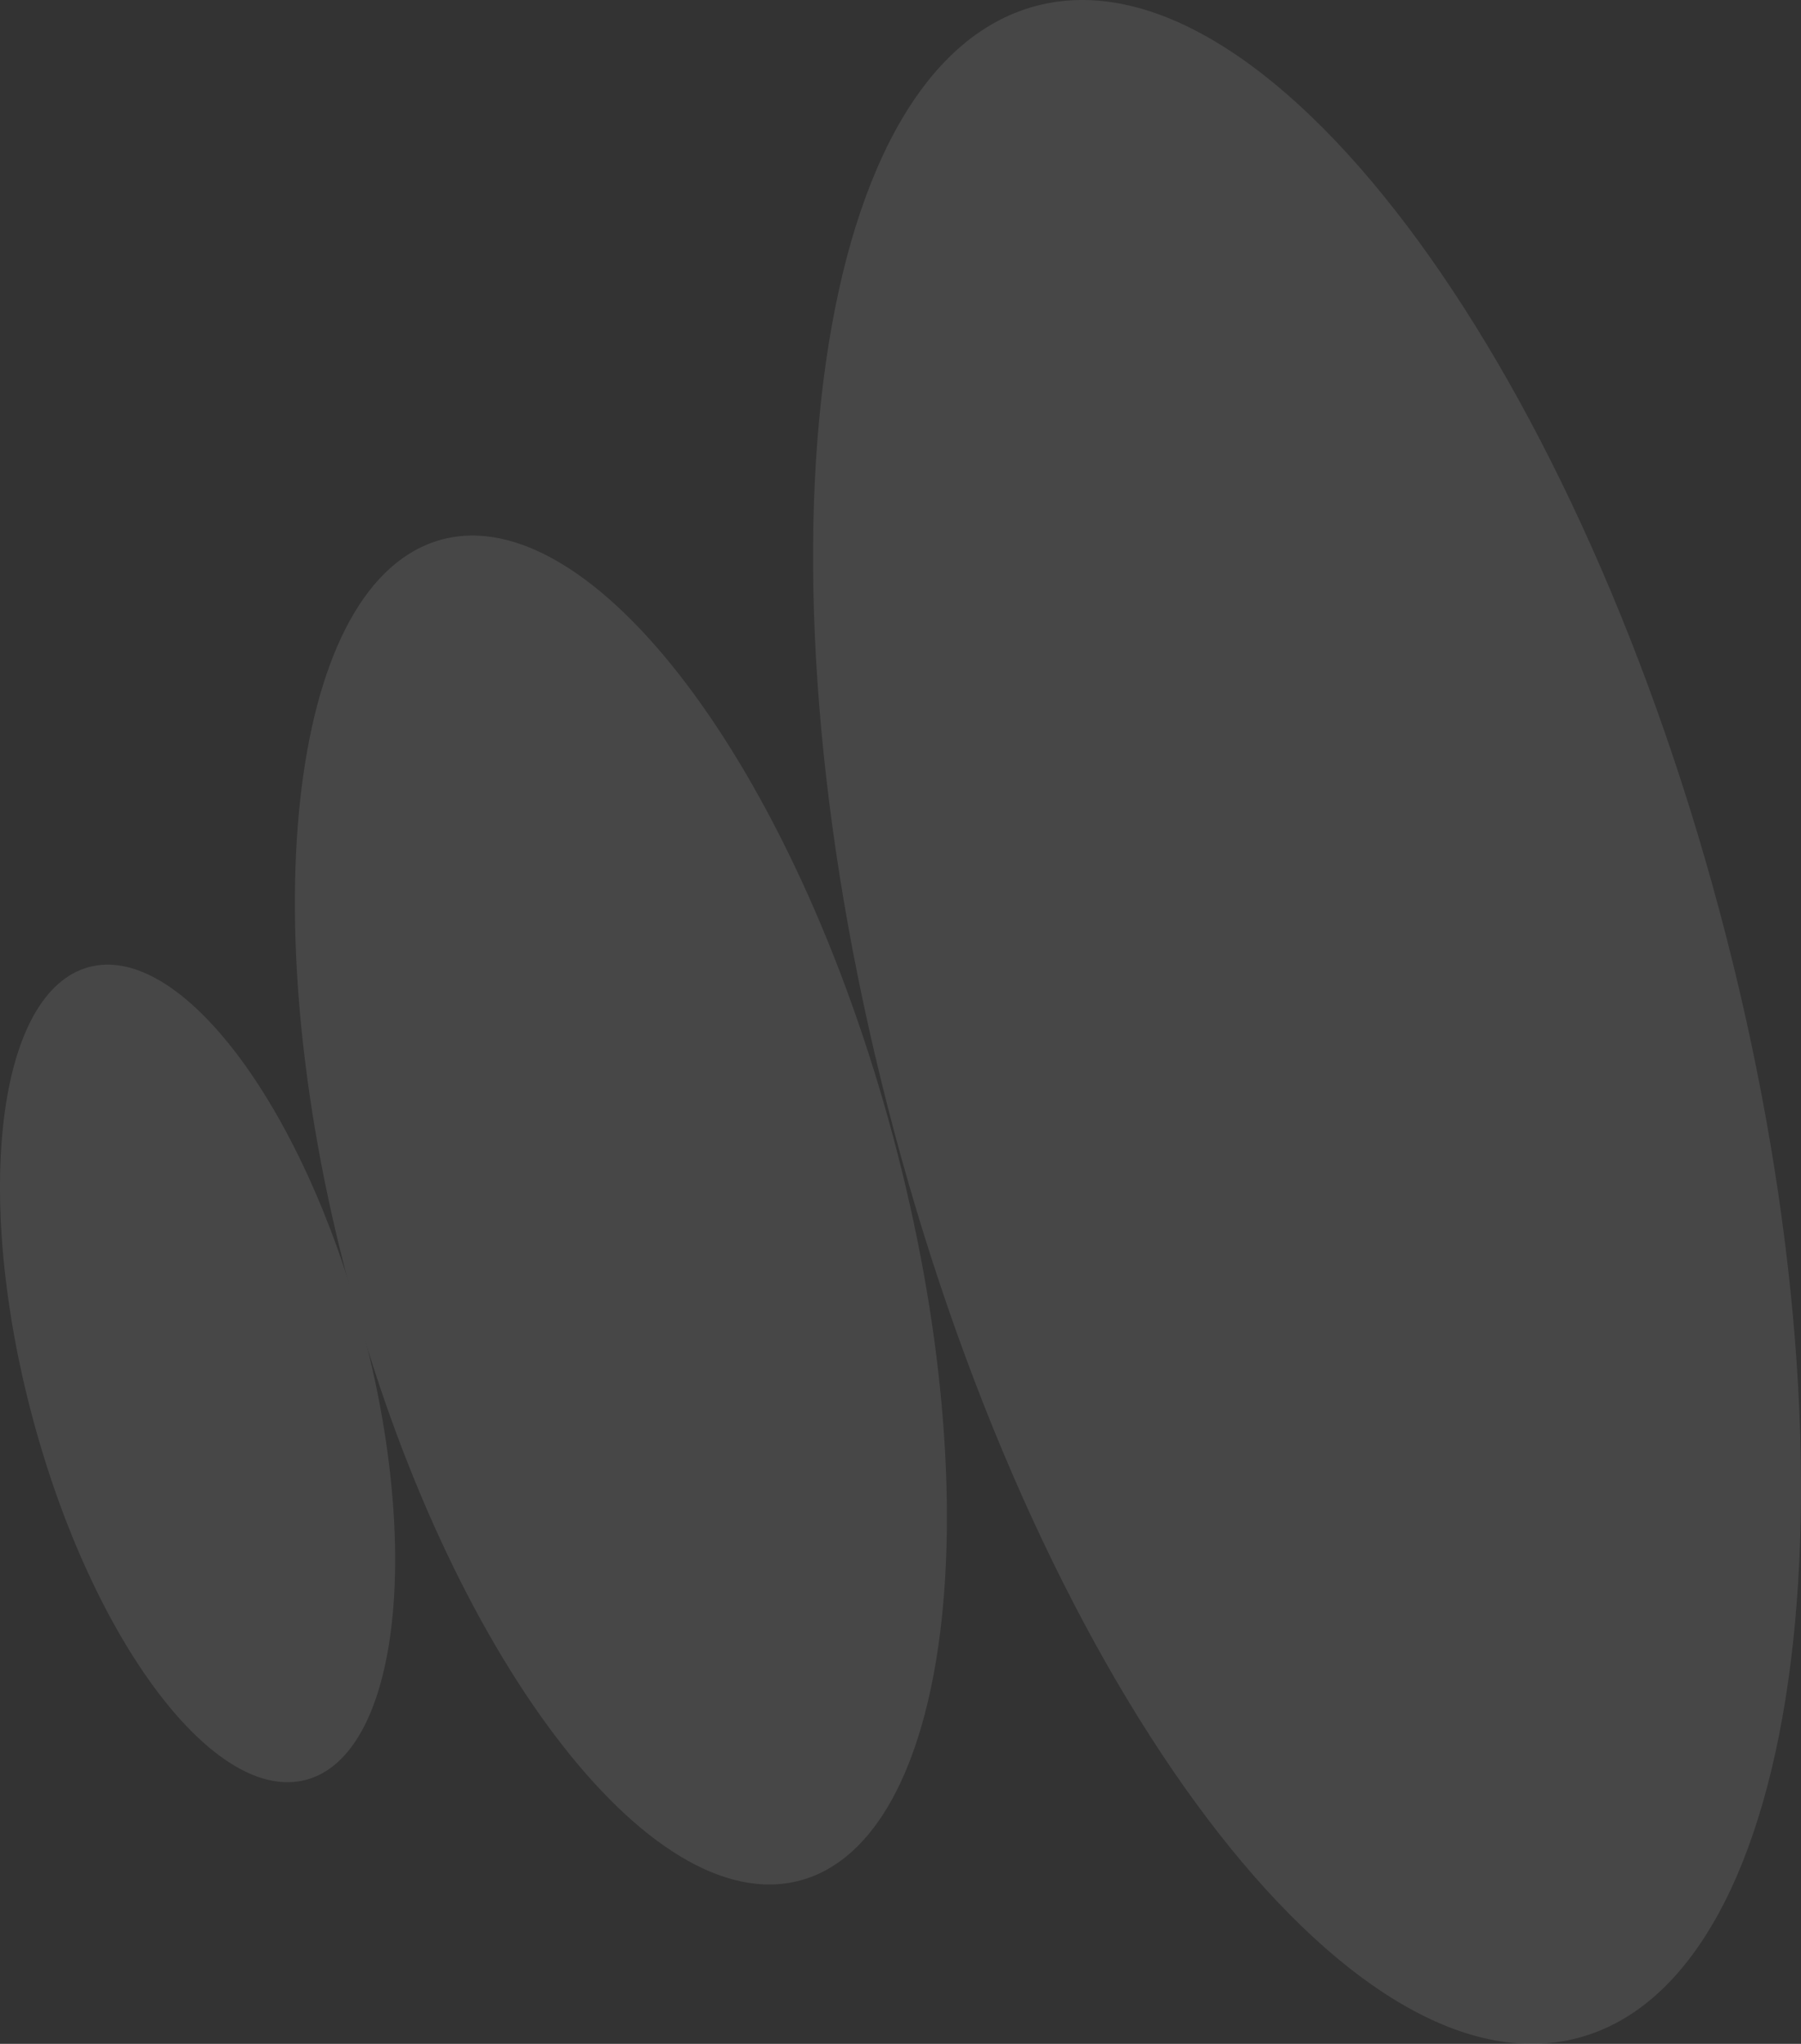 <svg width="1002" height="1137" viewBox="0 0 1002 1137" fill="none" xmlns="http://www.w3.org/2000/svg">
<rect x="0" y="0" width="1002" height="1137" fill="#333333" stroke="none"/>
<g id="Vector" opacity="0.1">
<path d="M878.284 1133.6C1005.04 1099.57 1040.15 818.972 956.693 506.875C873.238 194.778 702.827 -30.636 576.069 3.399C449.311 37.434 414.207 318.028 497.661 630.125C581.116 942.222 751.526 1167.64 878.284 1133.6Z" fill="white"/>
<path d="M445.173 1046.1C528.828 1023.64 551.993 838.448 496.913 632.464C441.833 426.481 329.366 277.707 245.711 300.169C162.056 322.63 138.892 507.821 193.971 713.804C249.051 919.788 361.518 1068.56 445.173 1046.1Z" fill="white"/>
<path d="M170.368 990.081C221.065 976.469 235.101 864.227 201.718 739.383C168.334 614.538 100.173 524.367 49.476 537.979C-1.221 551.591 -15.257 663.833 18.126 788.677C51.51 913.522 119.67 1003.69 170.368 990.081Z" fill="white"/>
</g>
</svg>
